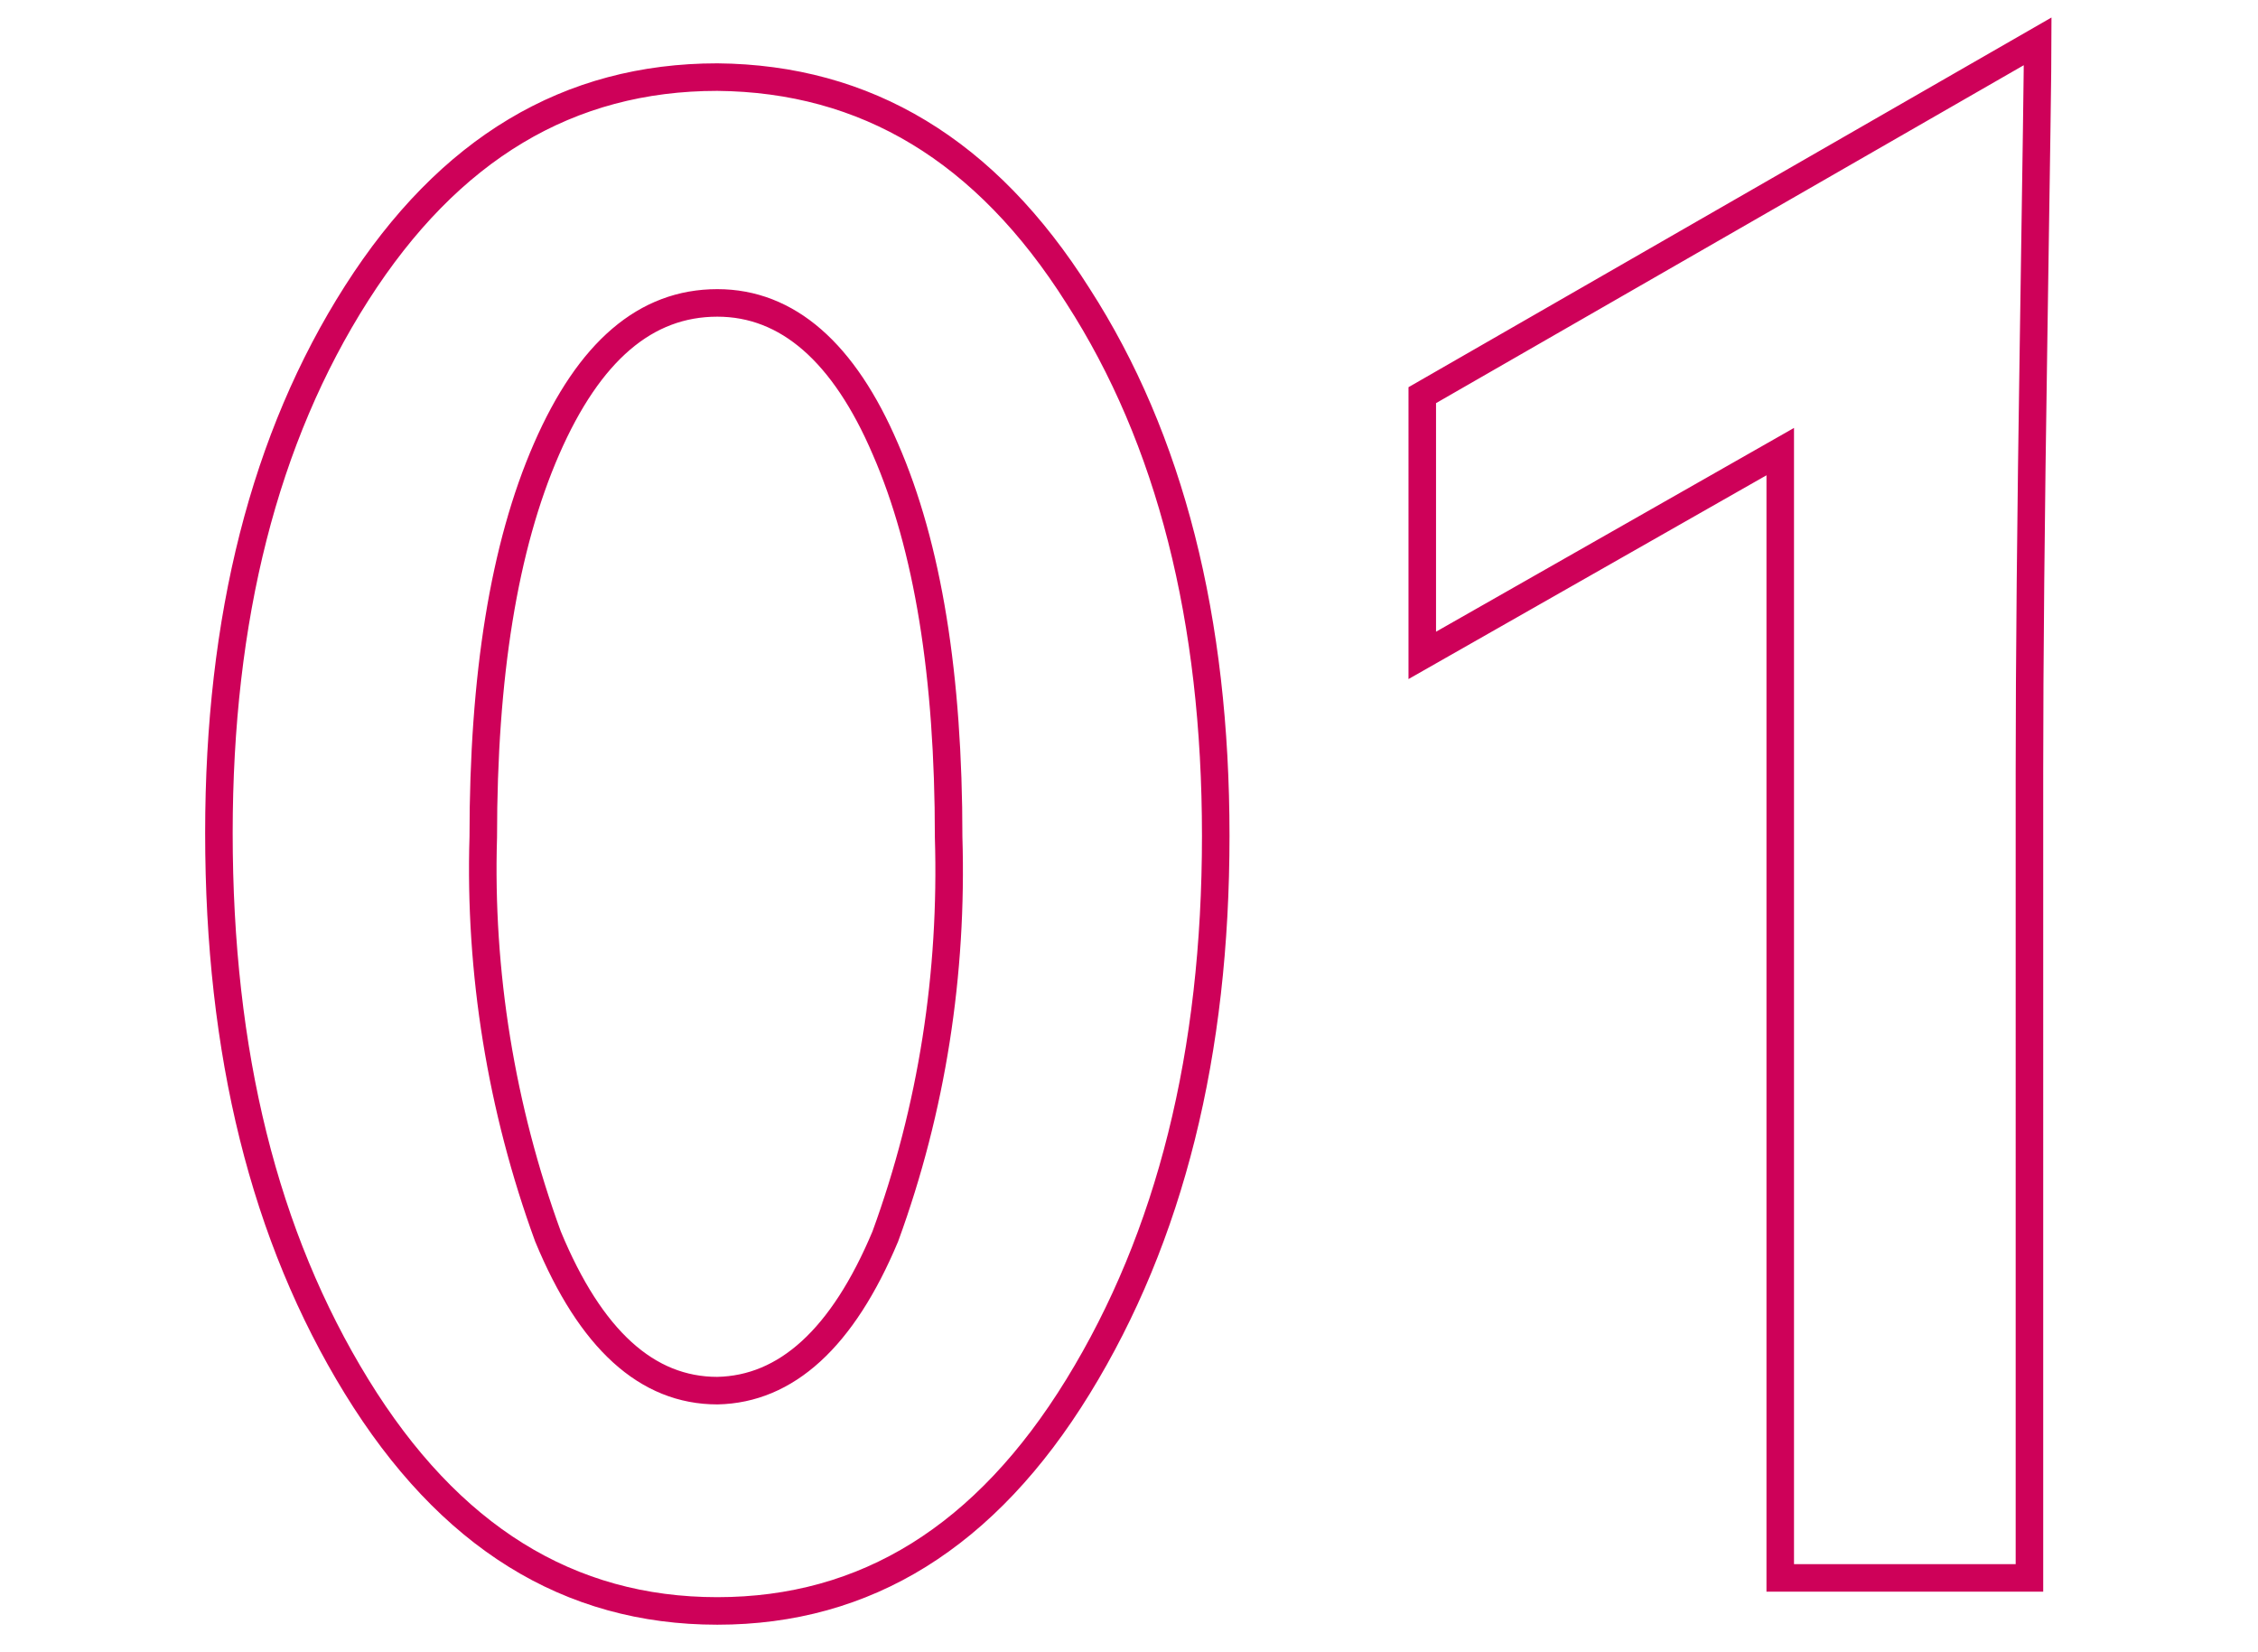<?xml version="1.0" encoding="utf-8"?>
<!-- Generator: Adobe Illustrator 25.2.1, SVG Export Plug-In . SVG Version: 6.00 Build 0)  -->
<svg version="1.1" id="Capa_1" xmlns="http://www.w3.org/2000/svg" xmlns:xlink="http://www.w3.org/1999/xlink" x="0px" y="0px"
	 viewBox="0 0 164 120" style="enable-background:new 0 0 164 120;" xml:space="preserve">
<style type="text/css">
	.st0{fill:none;stroke:#CE0159;stroke-width:2;}
</style>
<path id="Trazado_304" class="st0" d="M25.9,100.7c6.7,10.9,15.4,16.3,26.2,16.3s19.5-5.4,26.2-16.3c6.7-10.9,10-24.2,10-40
	c0-15.7-3.3-28.8-10-39.2C71.6,10.9,62.9,5.7,52.1,5.6c-10.8,0-19.5,5.2-26.2,15.7s-10,23.6-10,39.2C15.9,76.5,19.2,89.8,25.9,100.7
	z M39.7,32.6C42.8,25.5,46.9,22,52.1,22c5.1,0,9.2,3.6,12.2,10.6c3.1,7.1,4.6,16.5,4.6,28.2c0.3,9.9-1.2,19.7-4.6,29
	c-3.1,7.4-7.2,11.1-12.2,11.2c-5.1,0-9.2-3.7-12.3-11.2c-3.4-9.3-5-19.2-4.7-29C35.1,49.1,36.6,39.7,39.7,32.6z M103.3,47.6l26-14.8
	v81.8h18.1V56c0-7.9,0.1-18.3,0.3-31.3s0.3-20.2,0.3-21.7l-44.7,25.7V47.6z"/>
</svg>
